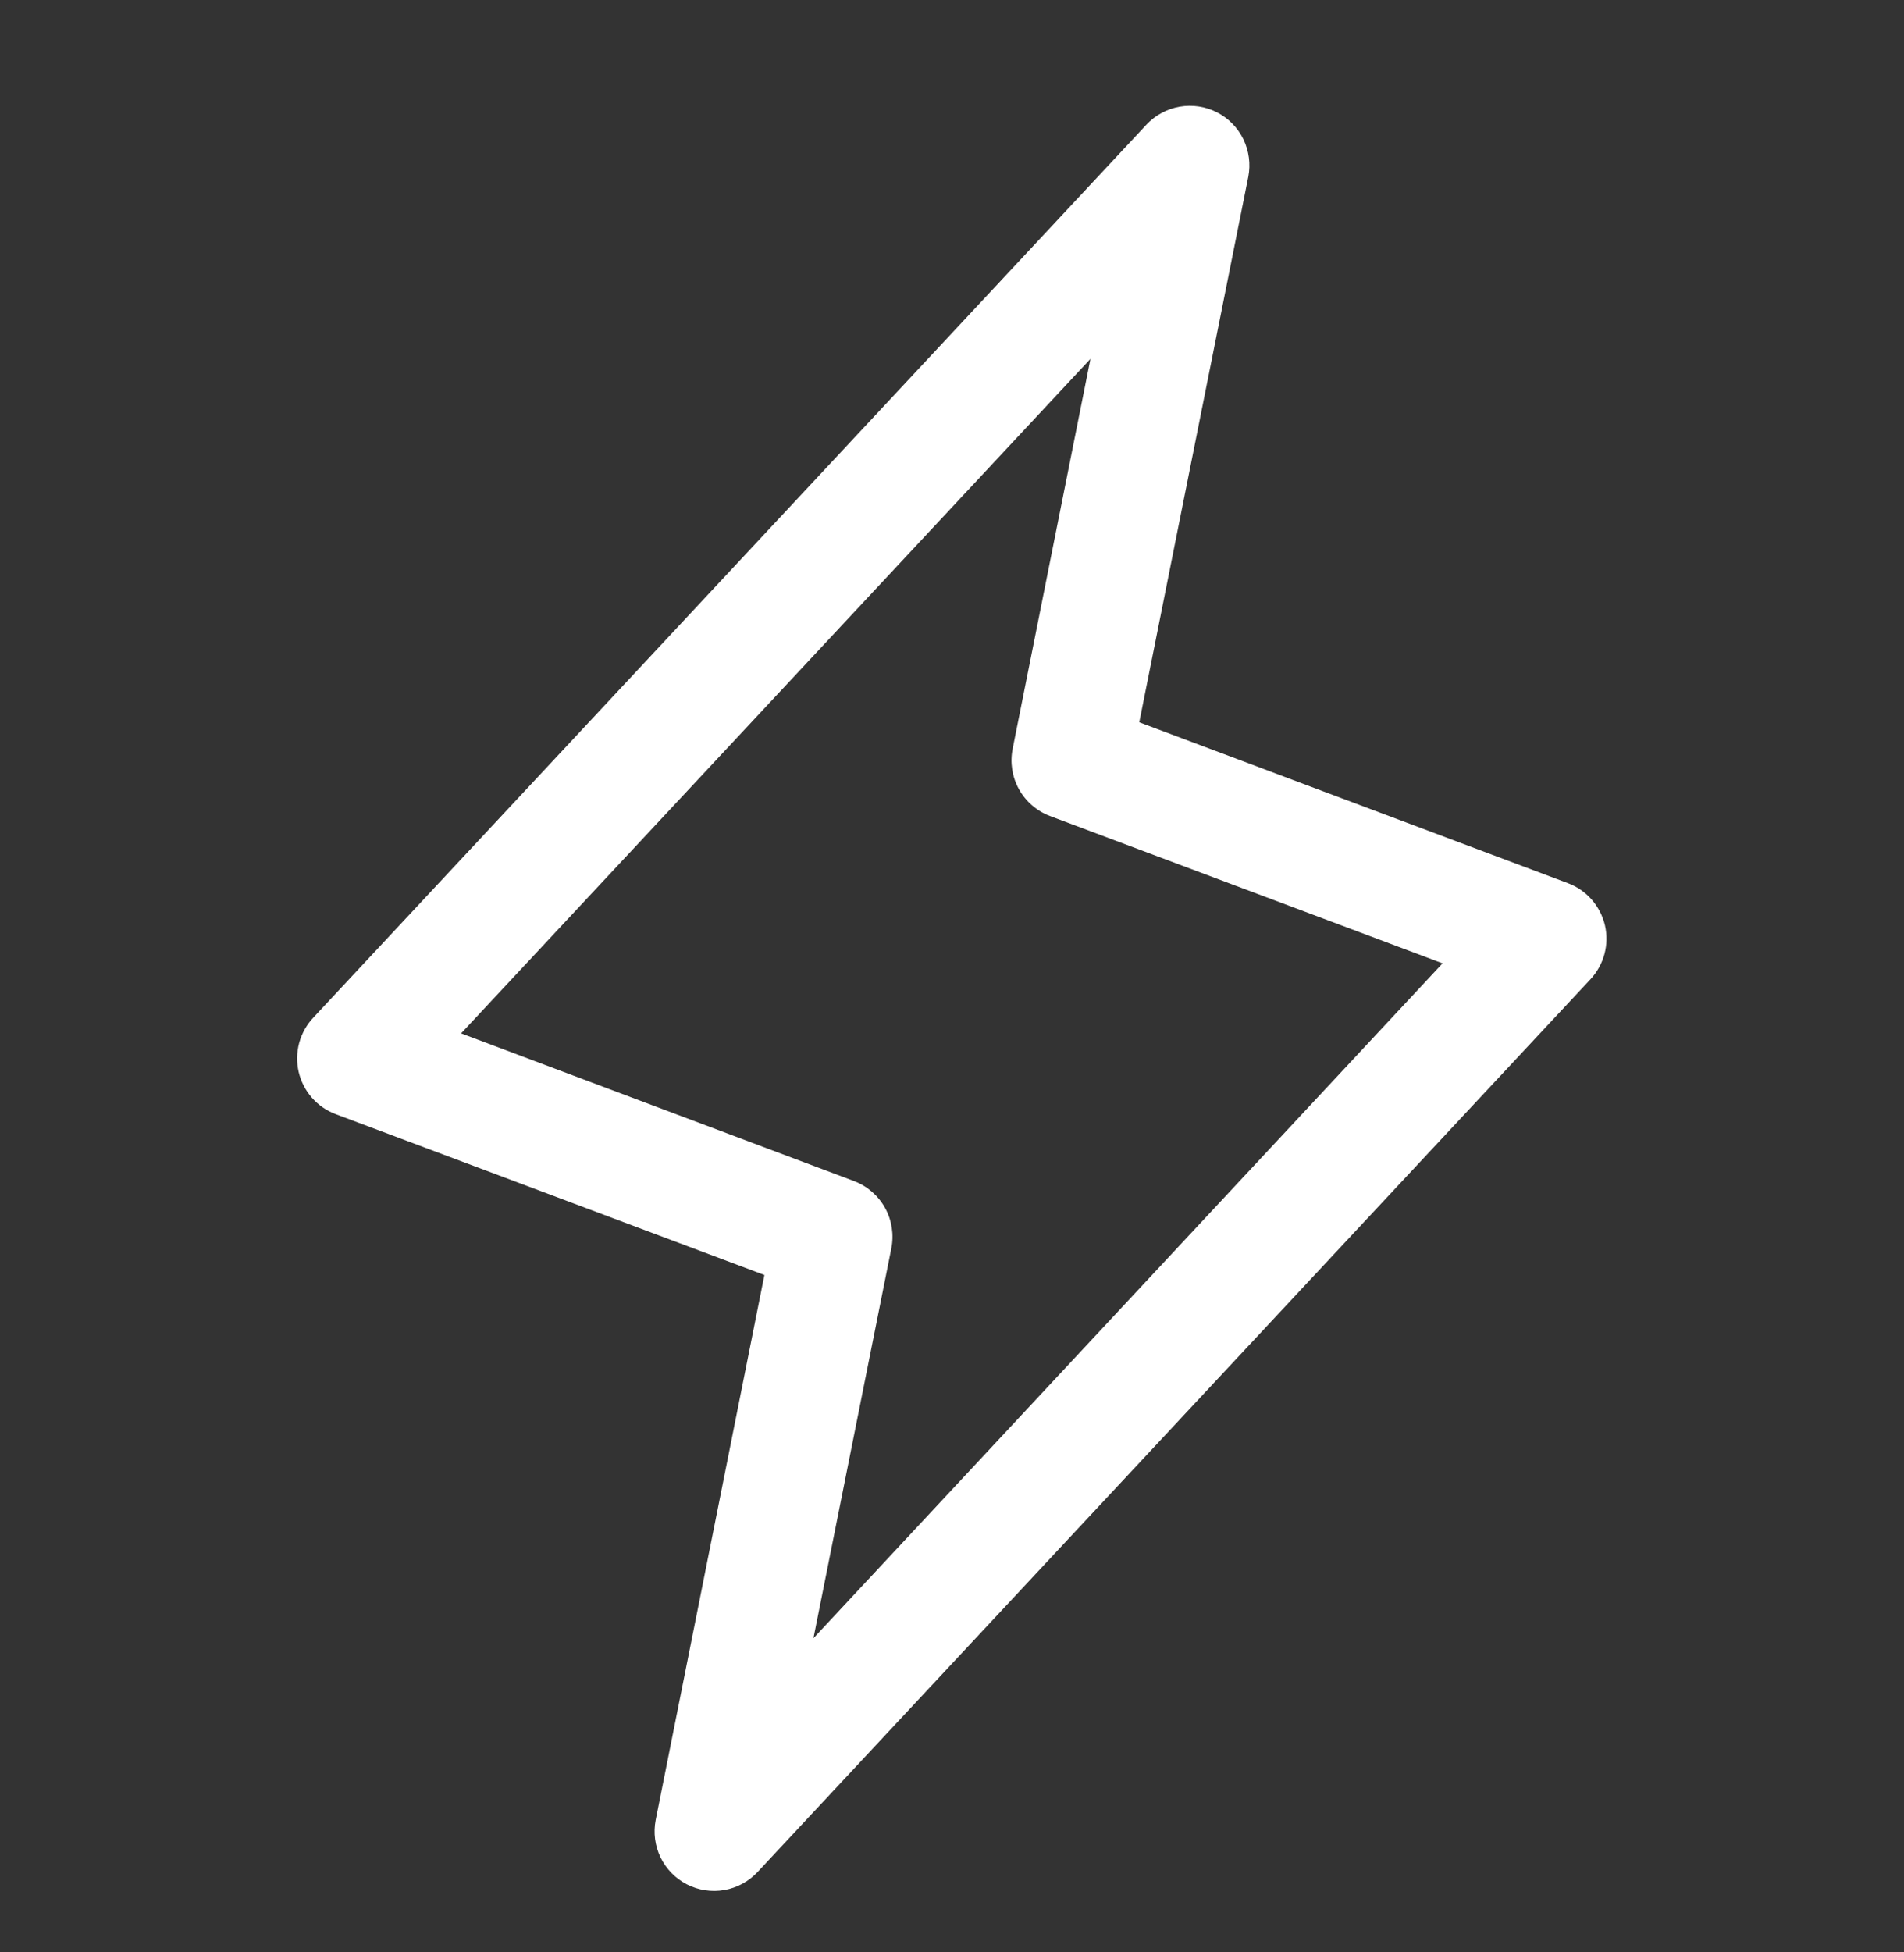 <svg xmlns="http://www.w3.org/2000/svg" fill="none" viewBox="0 0 40 41" height="41" width="40">
<rect x="0" y="0" width="40" height="41" fill="#333333" stroke="none"/>
<path fill="white" d="M33.717 19.43C33.669 19.229 33.573 19.044 33.437 18.889C33.301 18.735 33.129 18.617 32.935 18.545L23.934 15.168L26.225 3.711C26.276 3.445 26.24 3.169 26.122 2.925C26.003 2.681 25.808 2.482 25.567 2.359C25.325 2.235 25.05 2.194 24.783 2.24C24.516 2.287 24.271 2.419 24.085 2.617L6.585 21.367C6.443 21.517 6.341 21.699 6.286 21.899C6.232 22.098 6.228 22.307 6.274 22.509C6.321 22.71 6.416 22.896 6.552 23.052C6.688 23.207 6.861 23.326 7.054 23.398L16.059 26.775L13.775 38.22C13.723 38.486 13.759 38.762 13.877 39.006C13.996 39.25 14.191 39.449 14.432 39.572C14.674 39.696 14.949 39.737 15.216 39.691C15.483 39.644 15.728 39.512 15.914 39.314L33.414 20.564C33.553 20.414 33.654 20.232 33.707 20.035C33.76 19.837 33.763 19.629 33.717 19.43ZM17.089 34.403L18.725 26.218C18.783 25.928 18.737 25.627 18.594 25.367C18.451 25.108 18.22 24.908 17.943 24.803L9.687 21.701L22.909 7.536L21.275 15.72C21.216 16.01 21.262 16.312 21.405 16.571C21.549 16.831 21.779 17.03 22.056 17.136L30.306 20.23L17.089 34.403Z"></path>
</svg>
